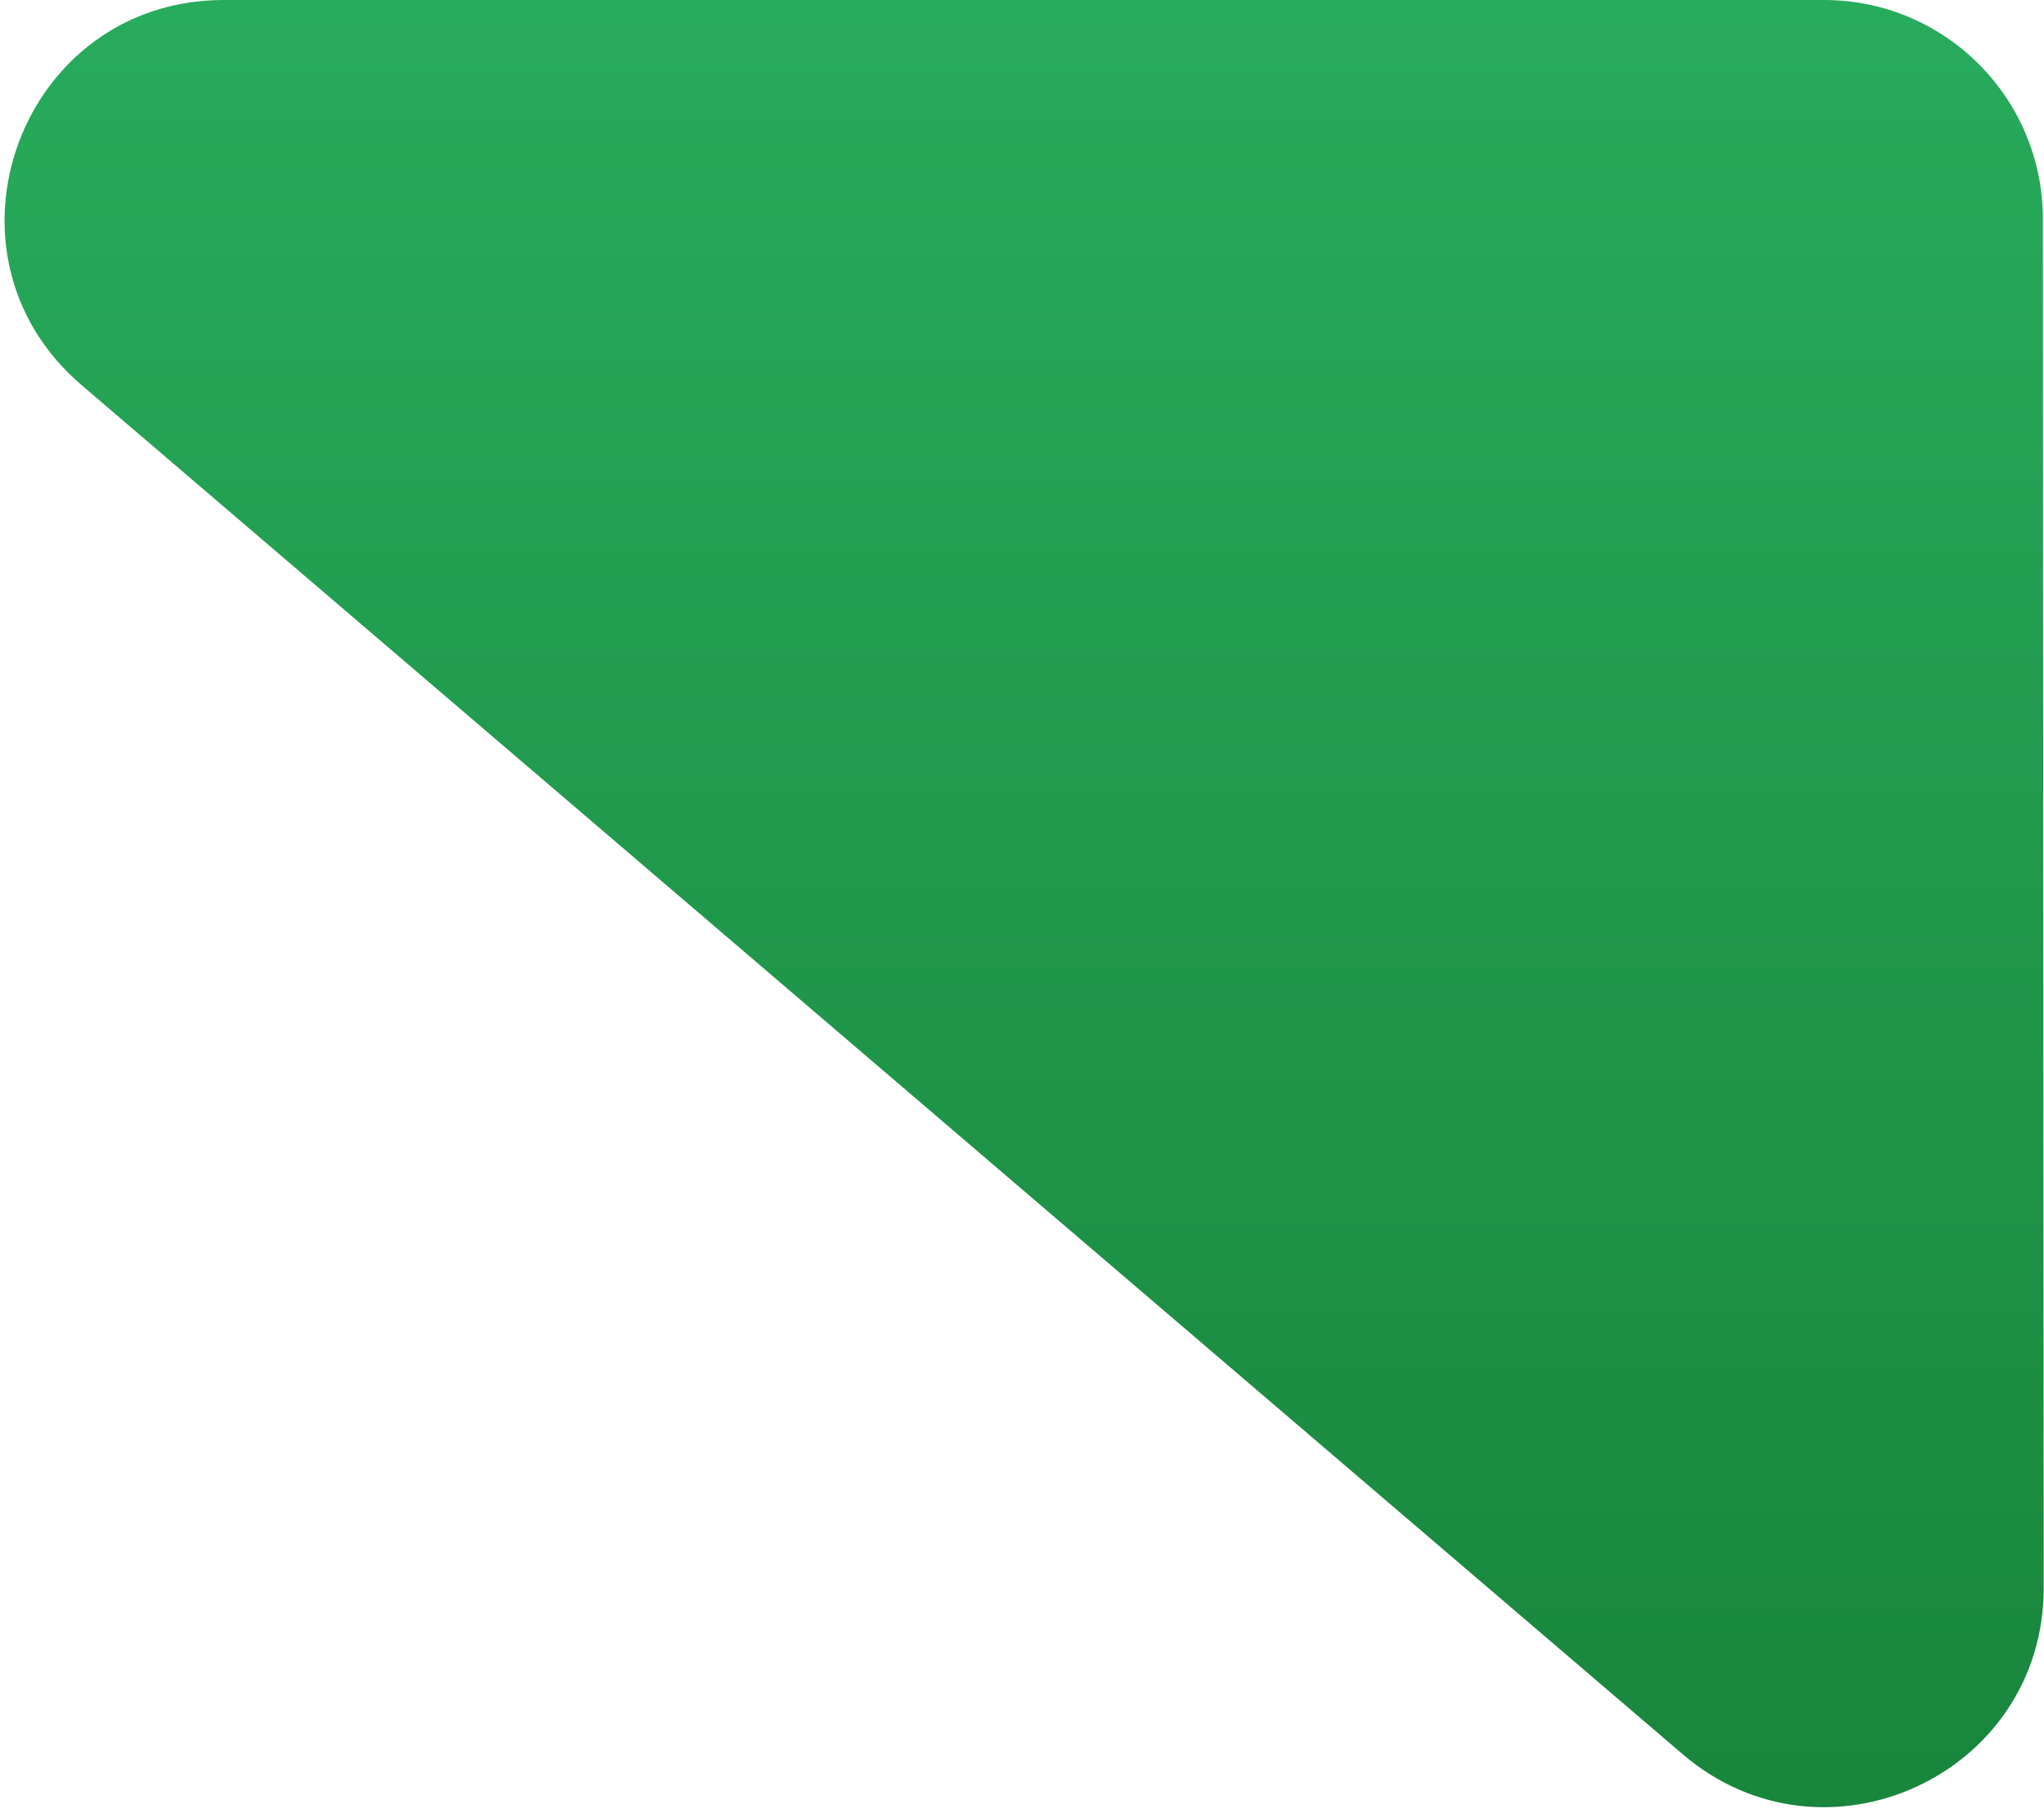 <svg width="327" height="290" viewBox="0 0 327 290" fill="none" xmlns="http://www.w3.org/2000/svg">
<path d="M269.209 280.593C291.929 300.017 326.971 283.86 326.952 253.968L326.816 34.978C326.804 15.657 311.137 0 291.816 0H35.801C3.284 0 -11.658 40.473 13.057 61.603L269.209 280.593Z" fill="url(#paint0_linear_1_1205)"/>
<defs>
<linearGradient id="paint0_linear_1_1205" x1="134" y1="330" x2="134" y2="0" gradientUnits="userSpaceOnUse">
<stop stop-color="#178038"/>
<stop offset="1" stop-color="#27AB5C"/>
</linearGradient>
</defs>
</svg>
